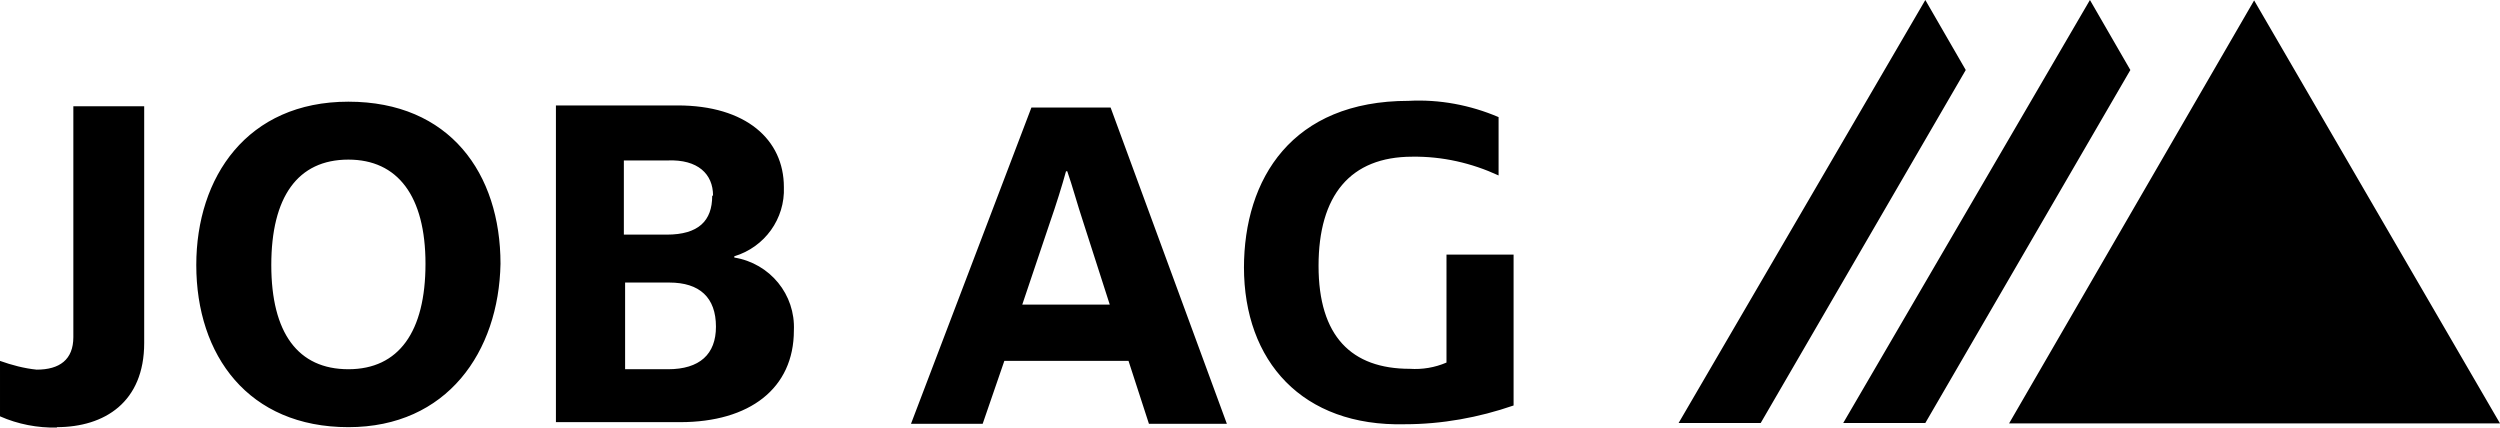<svg xmlns="http://www.w3.org/2000/svg" xmlns:xlink="http://www.w3.org/1999/xlink" id="layer" x="0px" y="0px" viewBox="0 0 599.9 102.61" style="enable-background:new 0 0 599.9 102.61;" xml:space="preserve"> <path d="M298.5,64.3c0-21.4,11.5-40.1,39.5-40.1c7.4-0.4,14.8,1,21.6,3.9v14c-6.5-3-13.5-4.6-20.7-4.5c-14.9,0-22.5,9.3-22.5,26.2 c0,16.9,7.9,24.7,21.9,24.7c3,0.2,6-0.3,8.8-1.5V61.1h16.1v36.2c-8.4,2.9-17.2,4.5-26.1,4.5c-24.6,0.6-38.6-15.1-38.6-37.7 M13.6,102.5c11.5,0,21-6,21-20.2V25.5h-17v55.4c0,5.4-3.3,7.8-8.8,7.8c-3-0.3-6-1.1-8.8-2.1v13.3c4.3,1.9,9,2.8,13.7,2.7 M260,53.5 c-1.5-4.5-2.7-9-3.9-12.4h-0.3c-0.9,3.3-2.4,8.1-3.9,12.4l-6.6,19.6h21L260,53.5z M275.7,101.7l-4.9-15.1H241l-5.2,15.1h-17.2 l28.9-75.9h19l27.9,75.9h-18.5H275.7z M171.8,78.4c0,6.6-3.9,10.2-11.5,10.2H150V67.8h10.6C167.9,67.8,171.8,71.4,171.8,78.4 M170.9,47c0,6-3.3,9.3-10.9,9.3h-10.3V38.5h10.5c7.3-0.3,10.9,3.3,10.9,8.4 M188.1,44.9c0-11.4-9.1-19.6-25.5-19.6h-29.2v76h29.8 c16.7,0,27.3-8.1,27.3-22c0.4-8.6-5.7-16.1-14.3-17.5v-0.3C183.5,59.3,188.4,52.5,188.1,44.9 M83.6,38.3c-12.2,0-18.5,9-18.5,25.3 s6.4,25,18.5,25s18.5-9,18.5-25.3S95.4,38.3,83.6,38.3 M83.6,102.5c-24,0-36.5-17.2-36.5-38.9c0-21.1,12.2-39.2,36.5-39.2 s36.5,17.2,36.5,38.9C119.7,84.4,107.3,102.5,83.6,102.5 M462,0l-59.2,101.5h19.7l49.2-84.7L462,0z M501.5,0l-59.2,101.5H462 l49.2-84.7L501.5,0z M599.9,101.6H482.1L540.9,0.1L599.9,101.6z"></path> </svg>